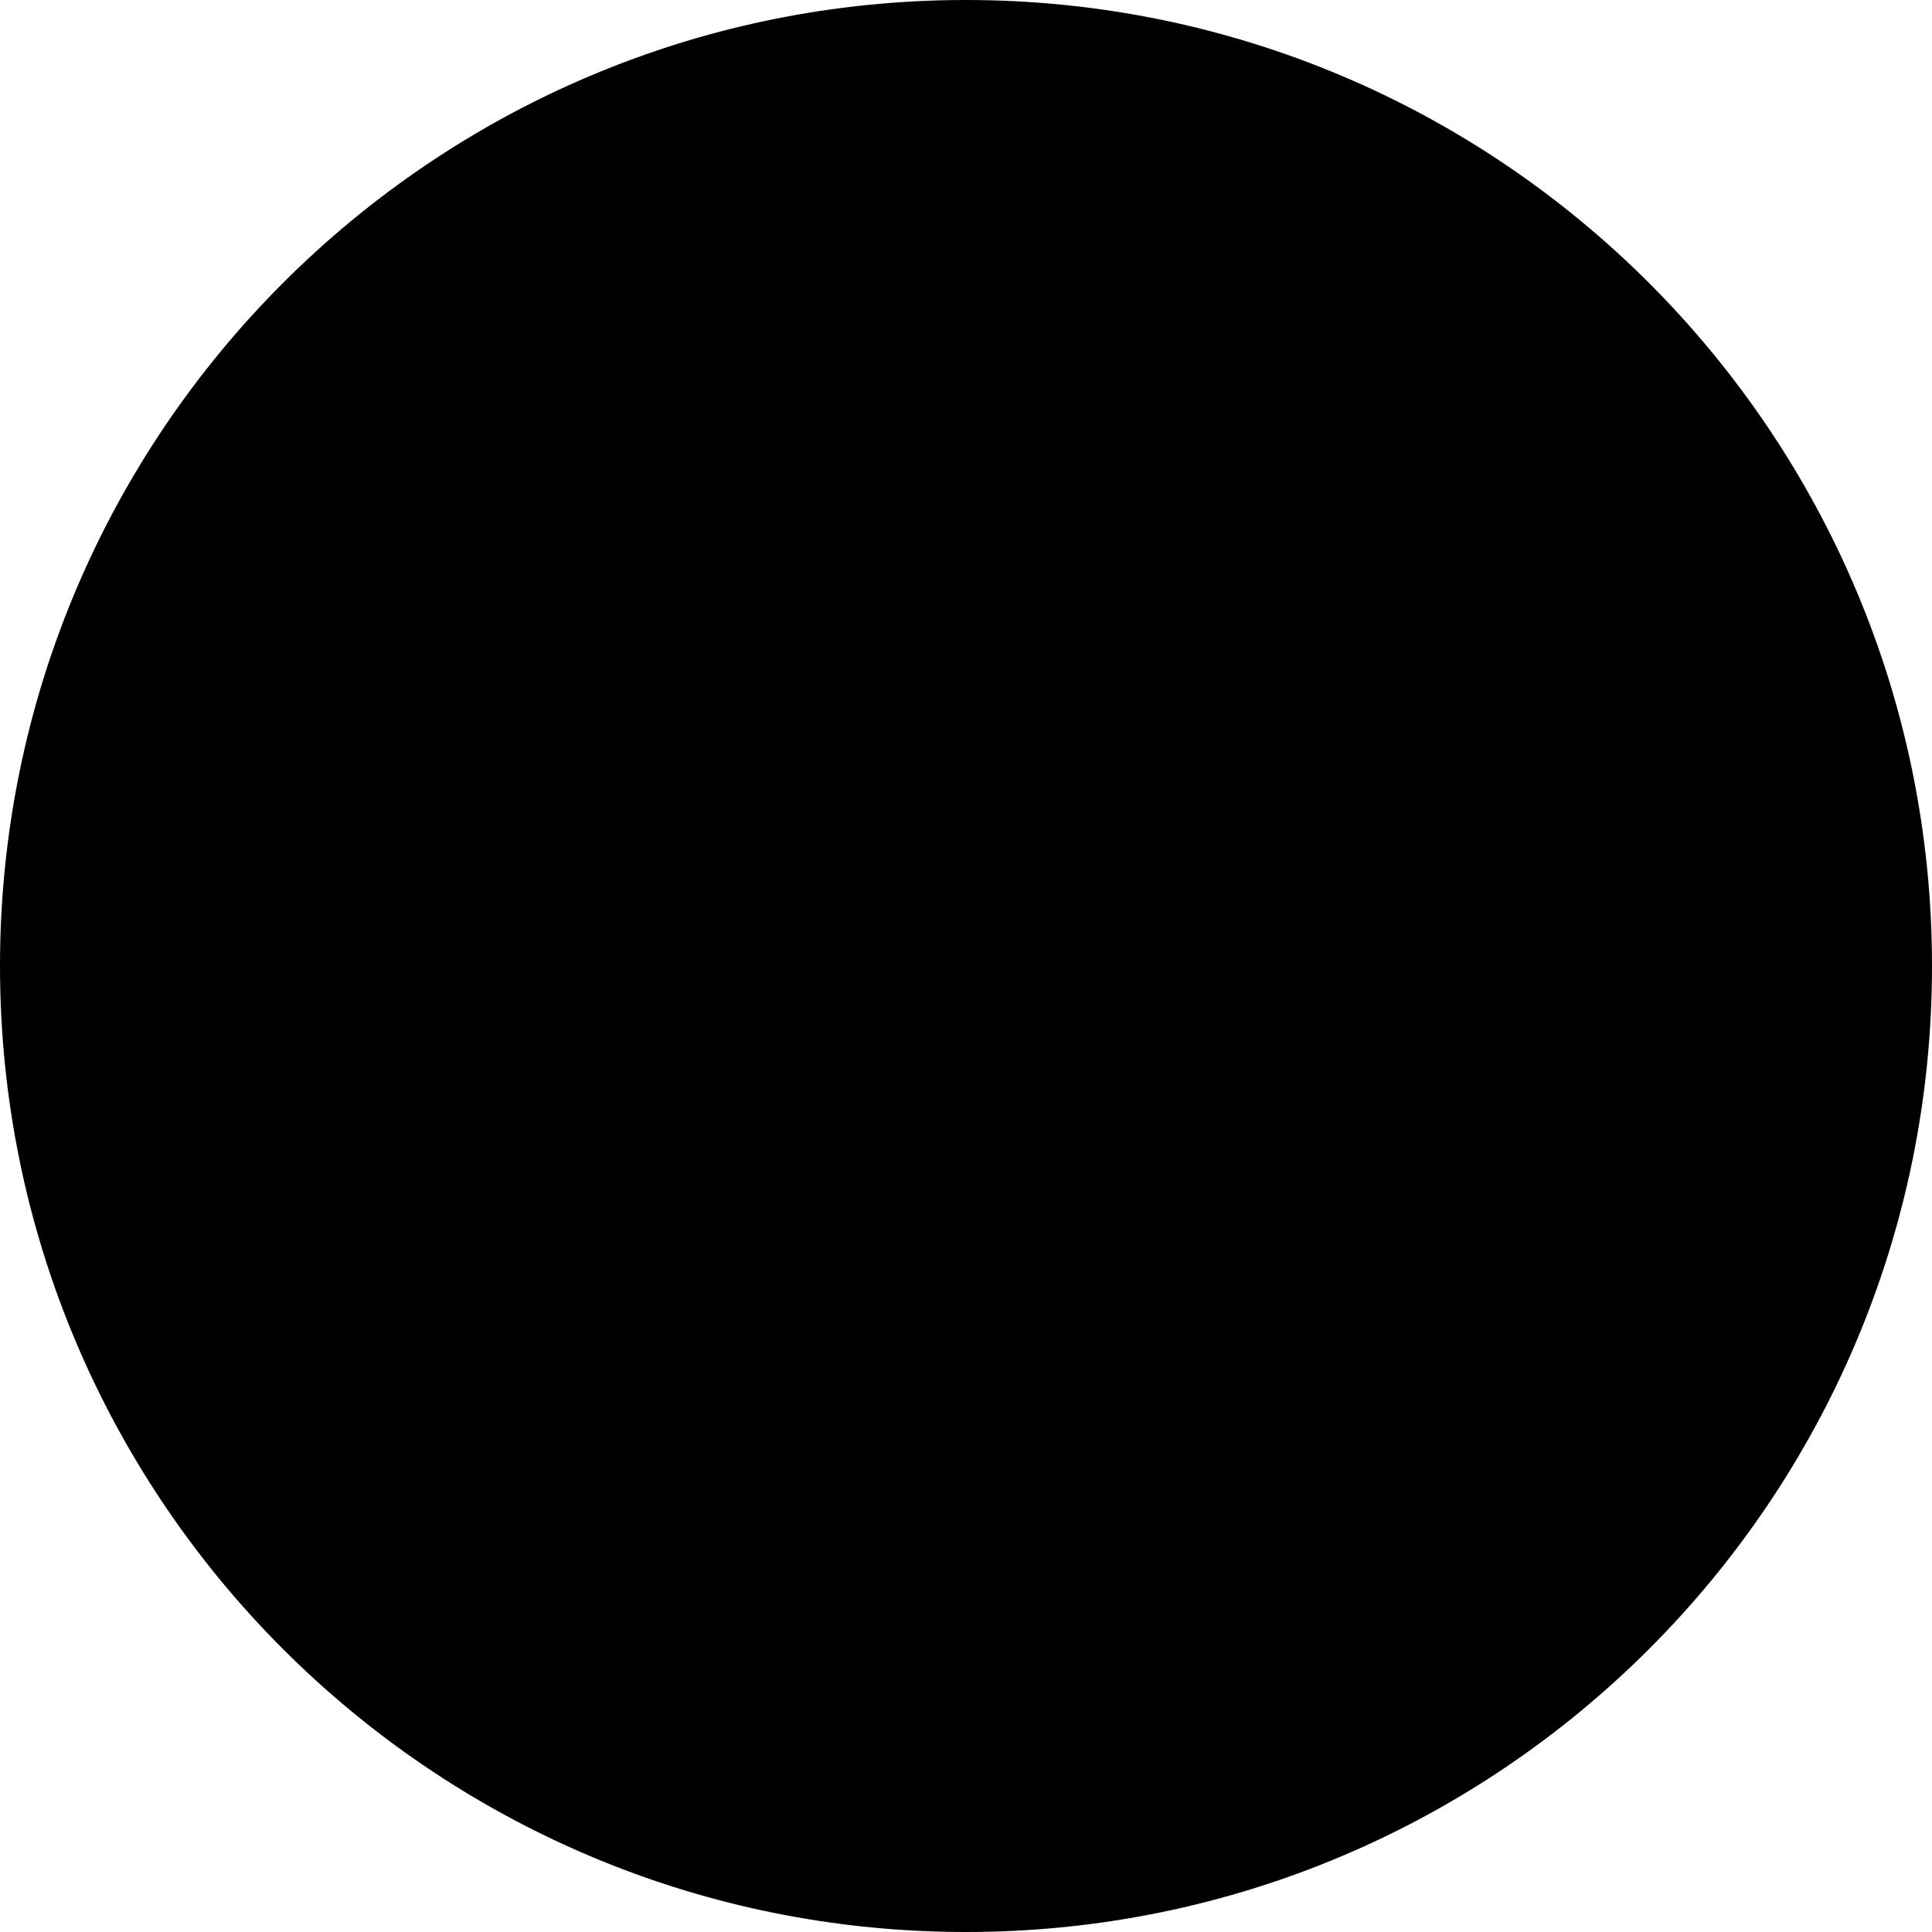 <svg xmlns="http://www.w3.org/2000/svg" viewBox="0 0 1000 1000"><g><g id="Camada_1"><g id="Camada_1-2" data-name="Camada_1"><g><path d="M500,999.5c-67.4,0-132.9-13.2-194.4-39.2-59.5-25.2-112.9-61.2-158.8-107-45.9-45.9-81.9-99.3-107.1-158.8C13.7,632.8.5,567.4.5,500s13.2-132.9,39.2-194.4c25.2-59.5,61.2-112.9,107.1-158.8,45.9-45.9,99.3-81.9,158.8-107.1C367.1,13.7,432.6.5,500,.5s132.8,13.2,194.4,39.2c59.5,25.2,112.9,61.2,158.8,107.1,45.9,45.9,81.9,99.3,107,158.8,26,61.6,39.2,127,39.2,194.4s-13.2,132.8-39.2,194.4c-25.2,59.5-61.2,112.9-107,158.8-45.9,45.9-99.3,81.9-158.8,107-61.6,26-127,39.2-194.4,39.2Z"></path><path d="M500,1c67.4,0,132.7,13.2,194.2,39.2,59.4,25.1,112.8,61.1,158.6,106.9,45.8,45.8,81.8,99.2,106.9,158.6,26,61.5,39.2,126.9,39.2,194.2s-13.2,132.7-39.2,194.2c-25.1,59.4-61.1,112.8-106.9,158.6s-99.2,81.8-158.6,106.9c-61.5,26-126.9,39.2-194.2,39.2s-132.7-13.2-194.2-39.2c-59.4-25.1-112.8-61.1-158.6-106.9s-81.8-99.2-106.9-158.6C14.2,632.7,1,567.4,1,500s13.2-132.7,39.2-194.2c25.1-59.4,61.1-112.8,106.9-158.6,45.8-45.8,99.2-81.8,158.6-106.9C367.3,14.2,432.6,1,500,1M500,0C223.9,0,0,223.9,0,500s223.9,500,500,500,500-223.9,500-500S776.1,0,500,0h0Z"></path></g></g></g></g></svg>